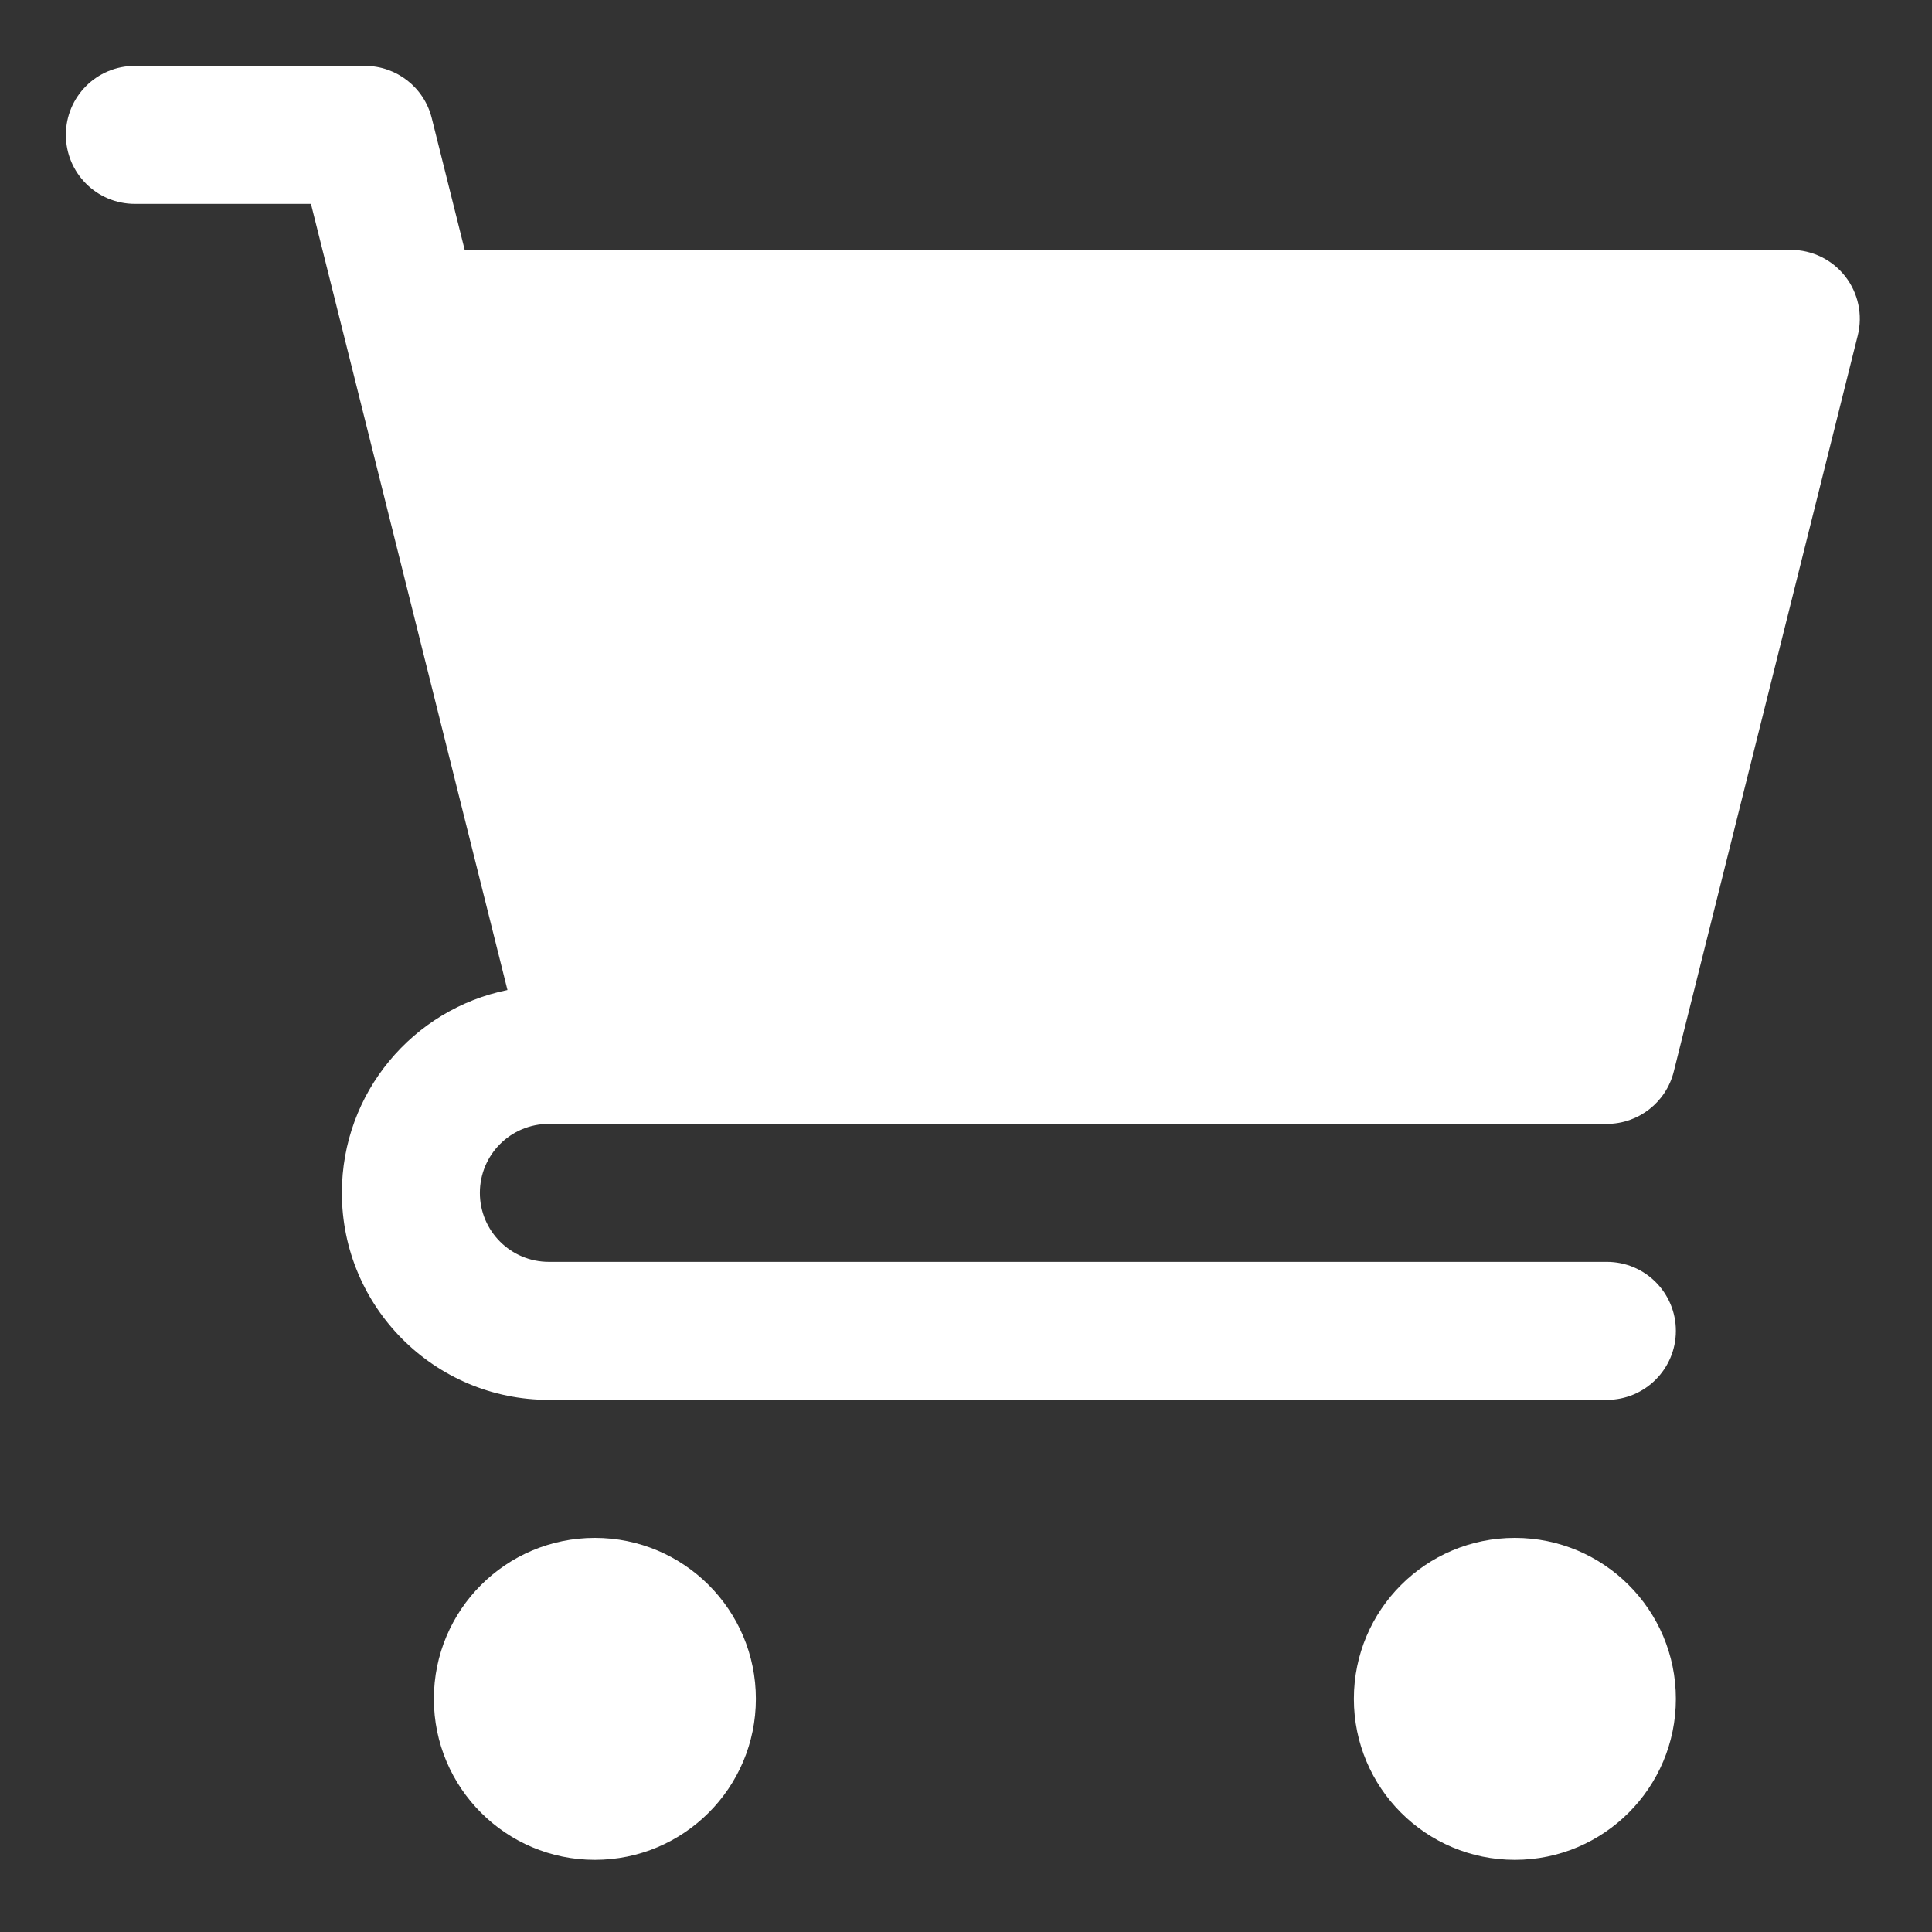 <svg width="18" height="18" viewBox="0 0 21 21" fill="none" xmlns="http://www.w3.org/2000/svg">
<rect x="0" y="0" width="21" height="21" fill="#333333" stroke="none"/>
<path fill-rule="evenodd" clip-rule="evenodd" d="M1.466 0.716C1.051 0.716 0.716 1.051 0.716 1.466C0.716 1.88 1.051 2.216 1.466 2.216H3.38L3.738 3.647L5.516 10.761C4.489 10.969 3.716 11.877 3.716 12.966C3.716 14.208 4.723 15.216 5.966 15.216H17.466C17.88 15.216 18.216 14.88 18.216 14.466C18.216 14.051 17.88 13.716 17.466 13.716H5.966C5.551 13.716 5.216 13.38 5.216 12.966C5.216 12.551 5.551 12.216 5.966 12.216H6.466H17.466C17.81 12.216 18.11 11.981 18.193 11.648L20.193 3.647C20.249 3.423 20.199 3.186 20.057 3.004C19.915 2.822 19.697 2.716 19.466 2.716H5.051L4.693 1.284C4.61 0.95 4.31 0.716 3.966 0.716H1.466ZM6.466 16.716C5.499 16.716 4.716 17.499 4.716 18.466C4.716 19.432 5.499 20.216 6.466 20.216C7.432 20.216 8.216 19.432 8.216 18.466C8.216 17.499 7.432 16.716 6.466 16.716ZM16.466 16.716C15.499 16.716 14.716 17.499 14.716 18.466C14.716 19.432 15.499 20.216 16.466 20.216C17.432 20.216 18.216 19.432 18.216 18.466C18.216 17.499 17.432 16.716 16.466 16.716Z" fill="#FFFFFF"/>
</svg>
